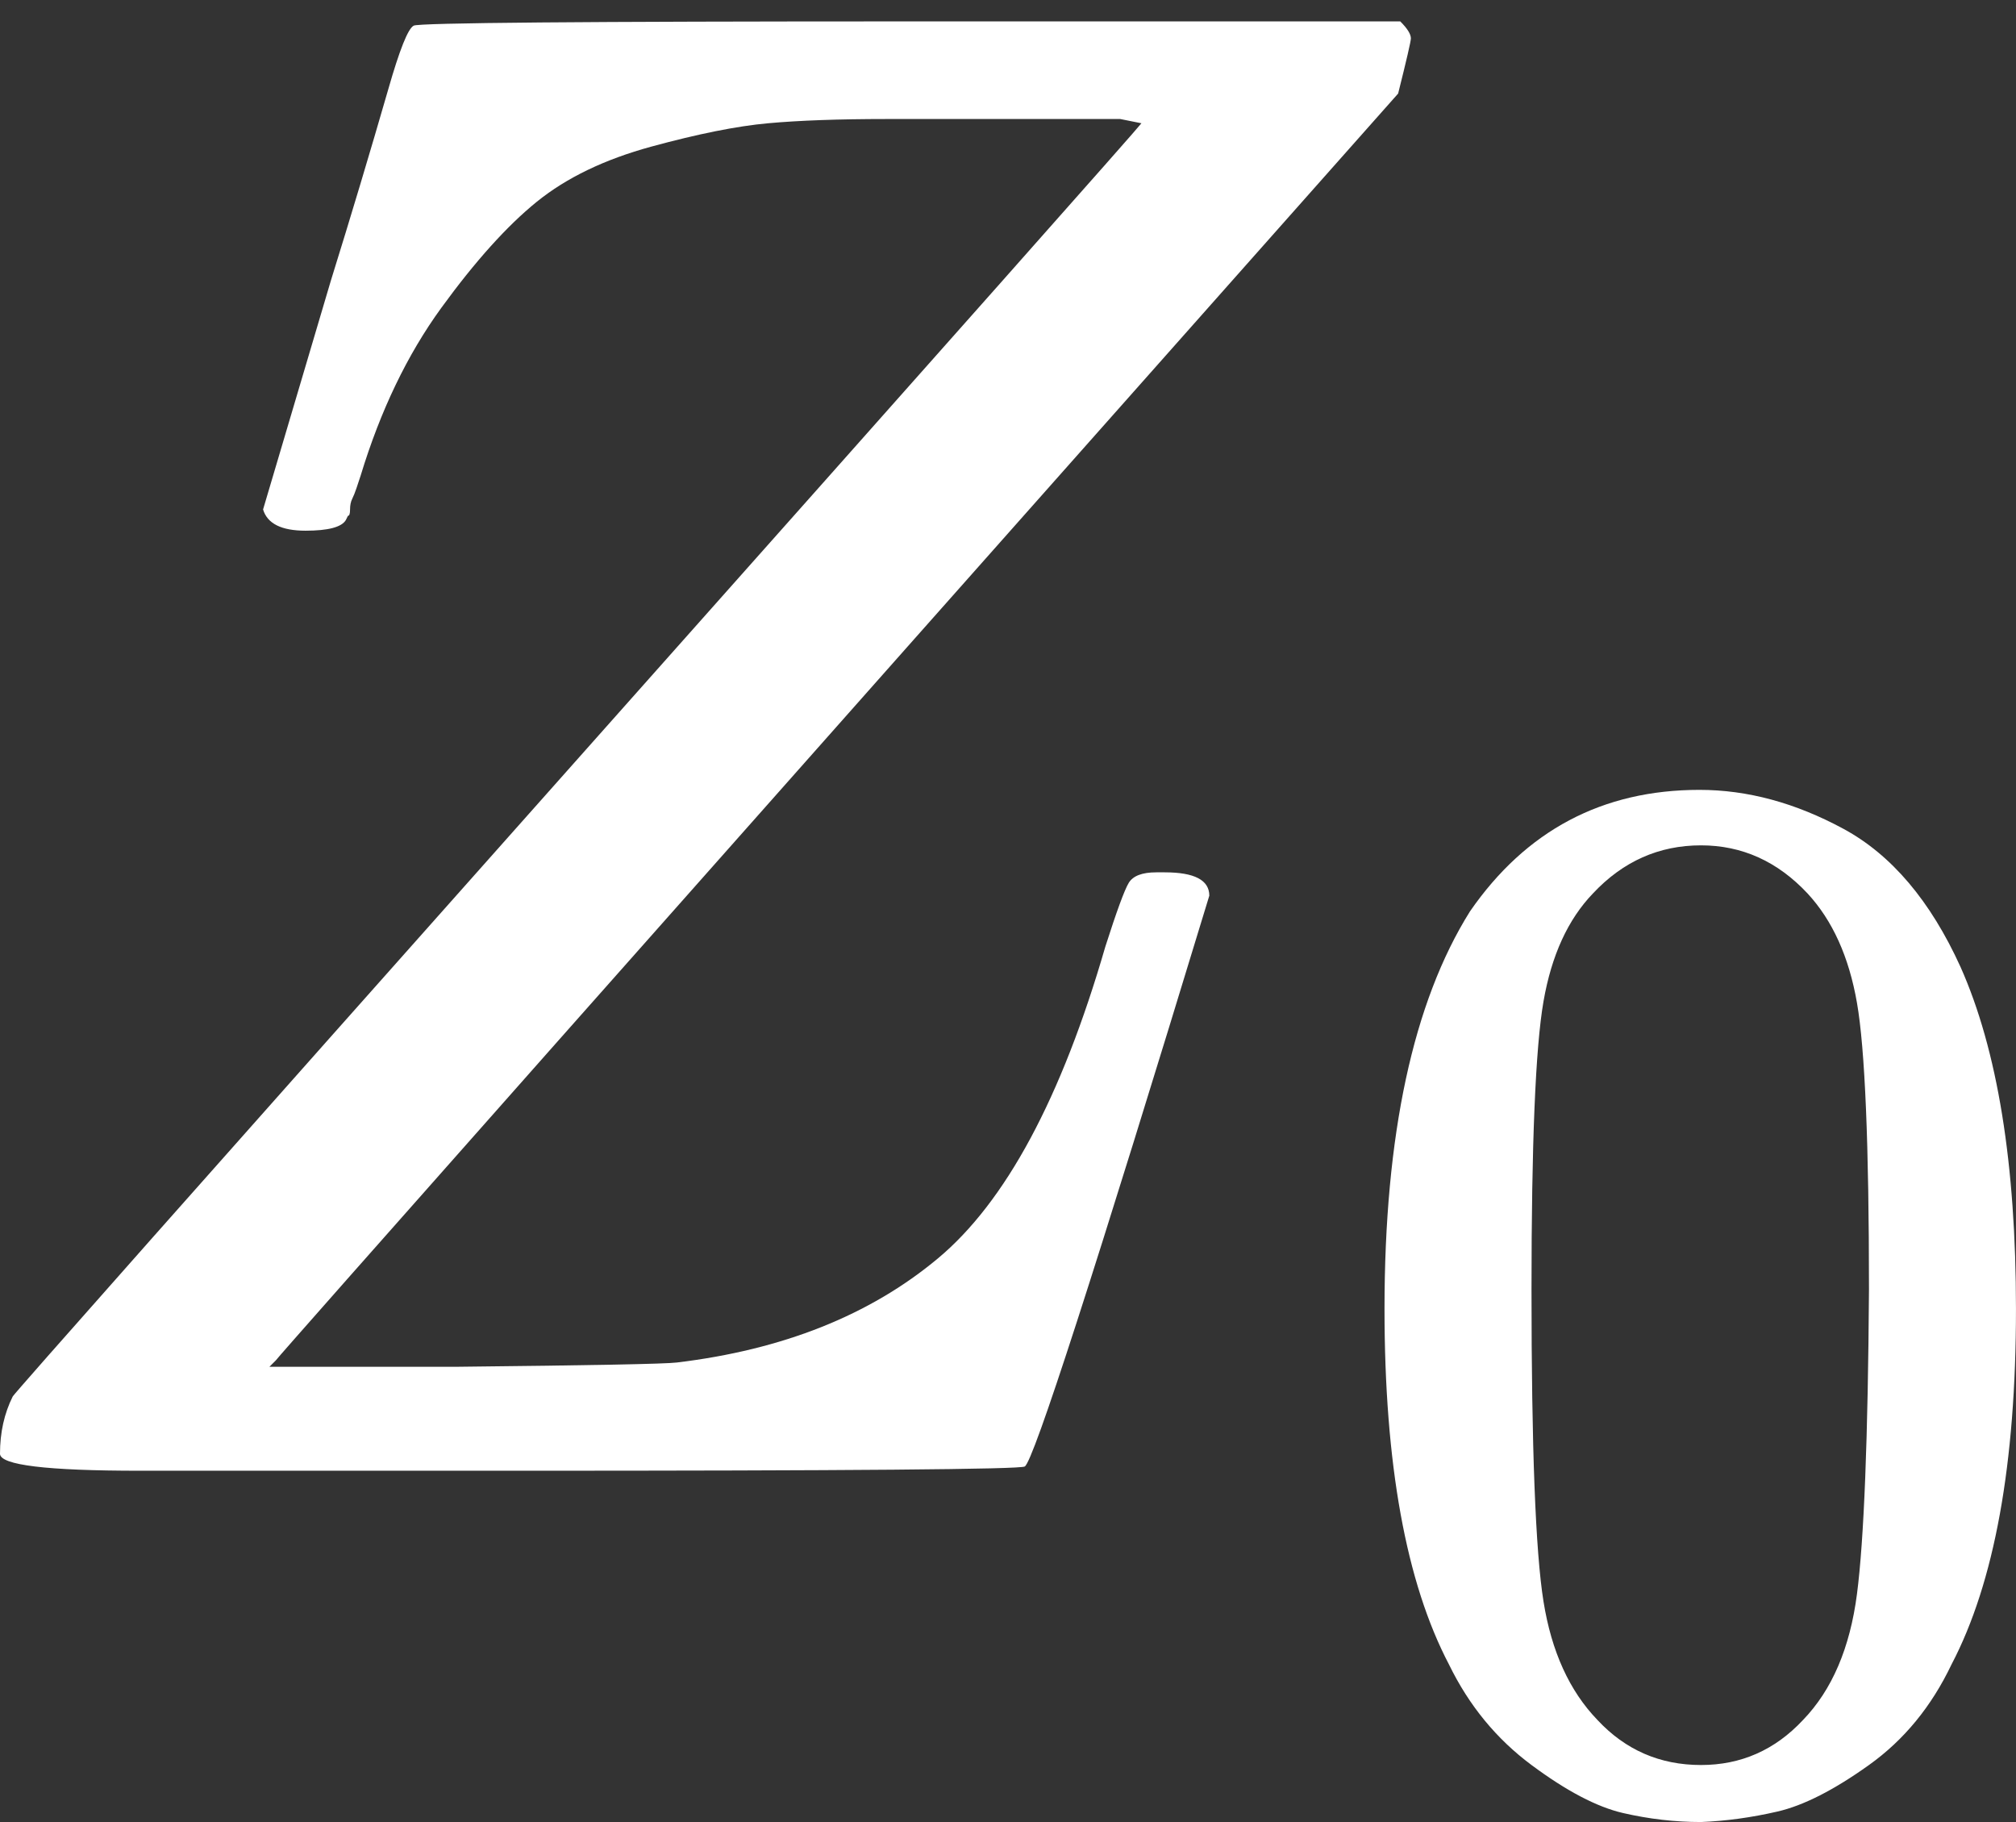 <svg width="83" height="75" viewBox="0 0 83 75" fill="none" xmlns="http://www.w3.org/2000/svg">
<rect x="0" y="0" width="83" height="75" fill="#333333" stroke="none"/>
<path d="M0 59.841C0 58.968 0.175 58.182 0.524 57.483C0.524 57.425 8.24 48.719 23.671 31.366C39.103 14.013 46.877 5.249 46.993 5.074L46.12 4.899C45.479 4.899 43.325 4.899 39.656 4.899H38.608H36.511C34.532 4.899 32.901 4.958 31.62 5.074C30.339 5.19 28.738 5.511 26.816 6.035C24.894 6.559 23.322 7.316 22.099 8.306C20.876 9.296 19.566 10.752 18.168 12.673C16.771 14.595 15.664 16.895 14.849 19.574C14.791 19.748 14.733 19.923 14.675 20.098C14.616 20.273 14.558 20.418 14.5 20.535C14.442 20.651 14.412 20.797 14.412 20.971C14.412 21.146 14.383 21.233 14.325 21.233L14.238 21.408C14.063 21.699 13.51 21.845 12.578 21.845C11.588 21.845 11.006 21.554 10.831 20.971L13.626 11.538C14.442 8.917 15.228 6.297 15.985 3.676C16.451 2.046 16.8 1.172 17.033 1.056C17.208 0.939 24.021 0.881 37.472 0.881H57.65C57.941 1.172 58.087 1.405 58.087 1.58C58.087 1.697 57.912 2.454 57.562 3.851C26.816 38.499 11.414 55.882 11.355 55.998L11.093 56.26H18.867C24.399 56.202 27.398 56.144 27.864 56.085C32.231 55.561 35.813 54.135 38.608 51.805C41.403 49.476 43.703 45.196 45.508 38.965C45.974 37.509 46.294 36.636 46.469 36.345C46.644 36.053 47.022 35.908 47.605 35.908H47.954C49.177 35.908 49.788 36.228 49.788 36.869C45.072 52.358 42.538 60.191 42.189 60.365C42.014 60.482 34.998 60.54 21.138 60.54H5.765C1.922 60.54 0 60.307 0 59.841Z" fill="white"/>
<path d="M60.52 37.515C62.826 34.18 65.976 32.513 69.969 32.513C71.945 32.513 73.921 33.048 75.898 34.118C77.874 35.188 79.479 37.082 80.715 39.8C82.238 43.217 82.999 47.91 82.999 53.88C82.999 60.261 82.114 65.14 80.344 68.516C79.52 70.245 78.388 71.624 76.947 72.653C75.506 73.683 74.251 74.321 73.18 74.568C72.11 74.815 71.06 74.959 70.031 75C68.96 75 67.89 74.876 66.82 74.629C65.749 74.382 64.493 73.724 63.053 72.653C61.611 71.583 60.479 70.204 59.656 68.516C57.886 65.14 57.001 60.261 57.001 53.88C57.001 46.716 58.174 41.261 60.52 37.515ZM74.415 36.774C73.18 35.456 71.719 34.797 70.031 34.797C68.302 34.797 66.82 35.456 65.585 36.774C64.555 37.844 63.876 39.326 63.547 41.22C63.217 43.114 63.053 47.066 63.053 53.077C63.053 59.582 63.217 63.864 63.547 65.922C63.876 67.981 64.617 69.607 65.77 70.801C66.922 72.036 68.343 72.653 70.031 72.653C71.678 72.653 73.077 72.036 74.23 70.801C75.424 69.566 76.165 67.836 76.453 65.613C76.742 63.39 76.906 59.211 76.947 53.077C76.947 47.107 76.783 43.175 76.453 41.282C76.124 39.388 75.445 37.885 74.415 36.774Z" fill="white"/>
</svg>

